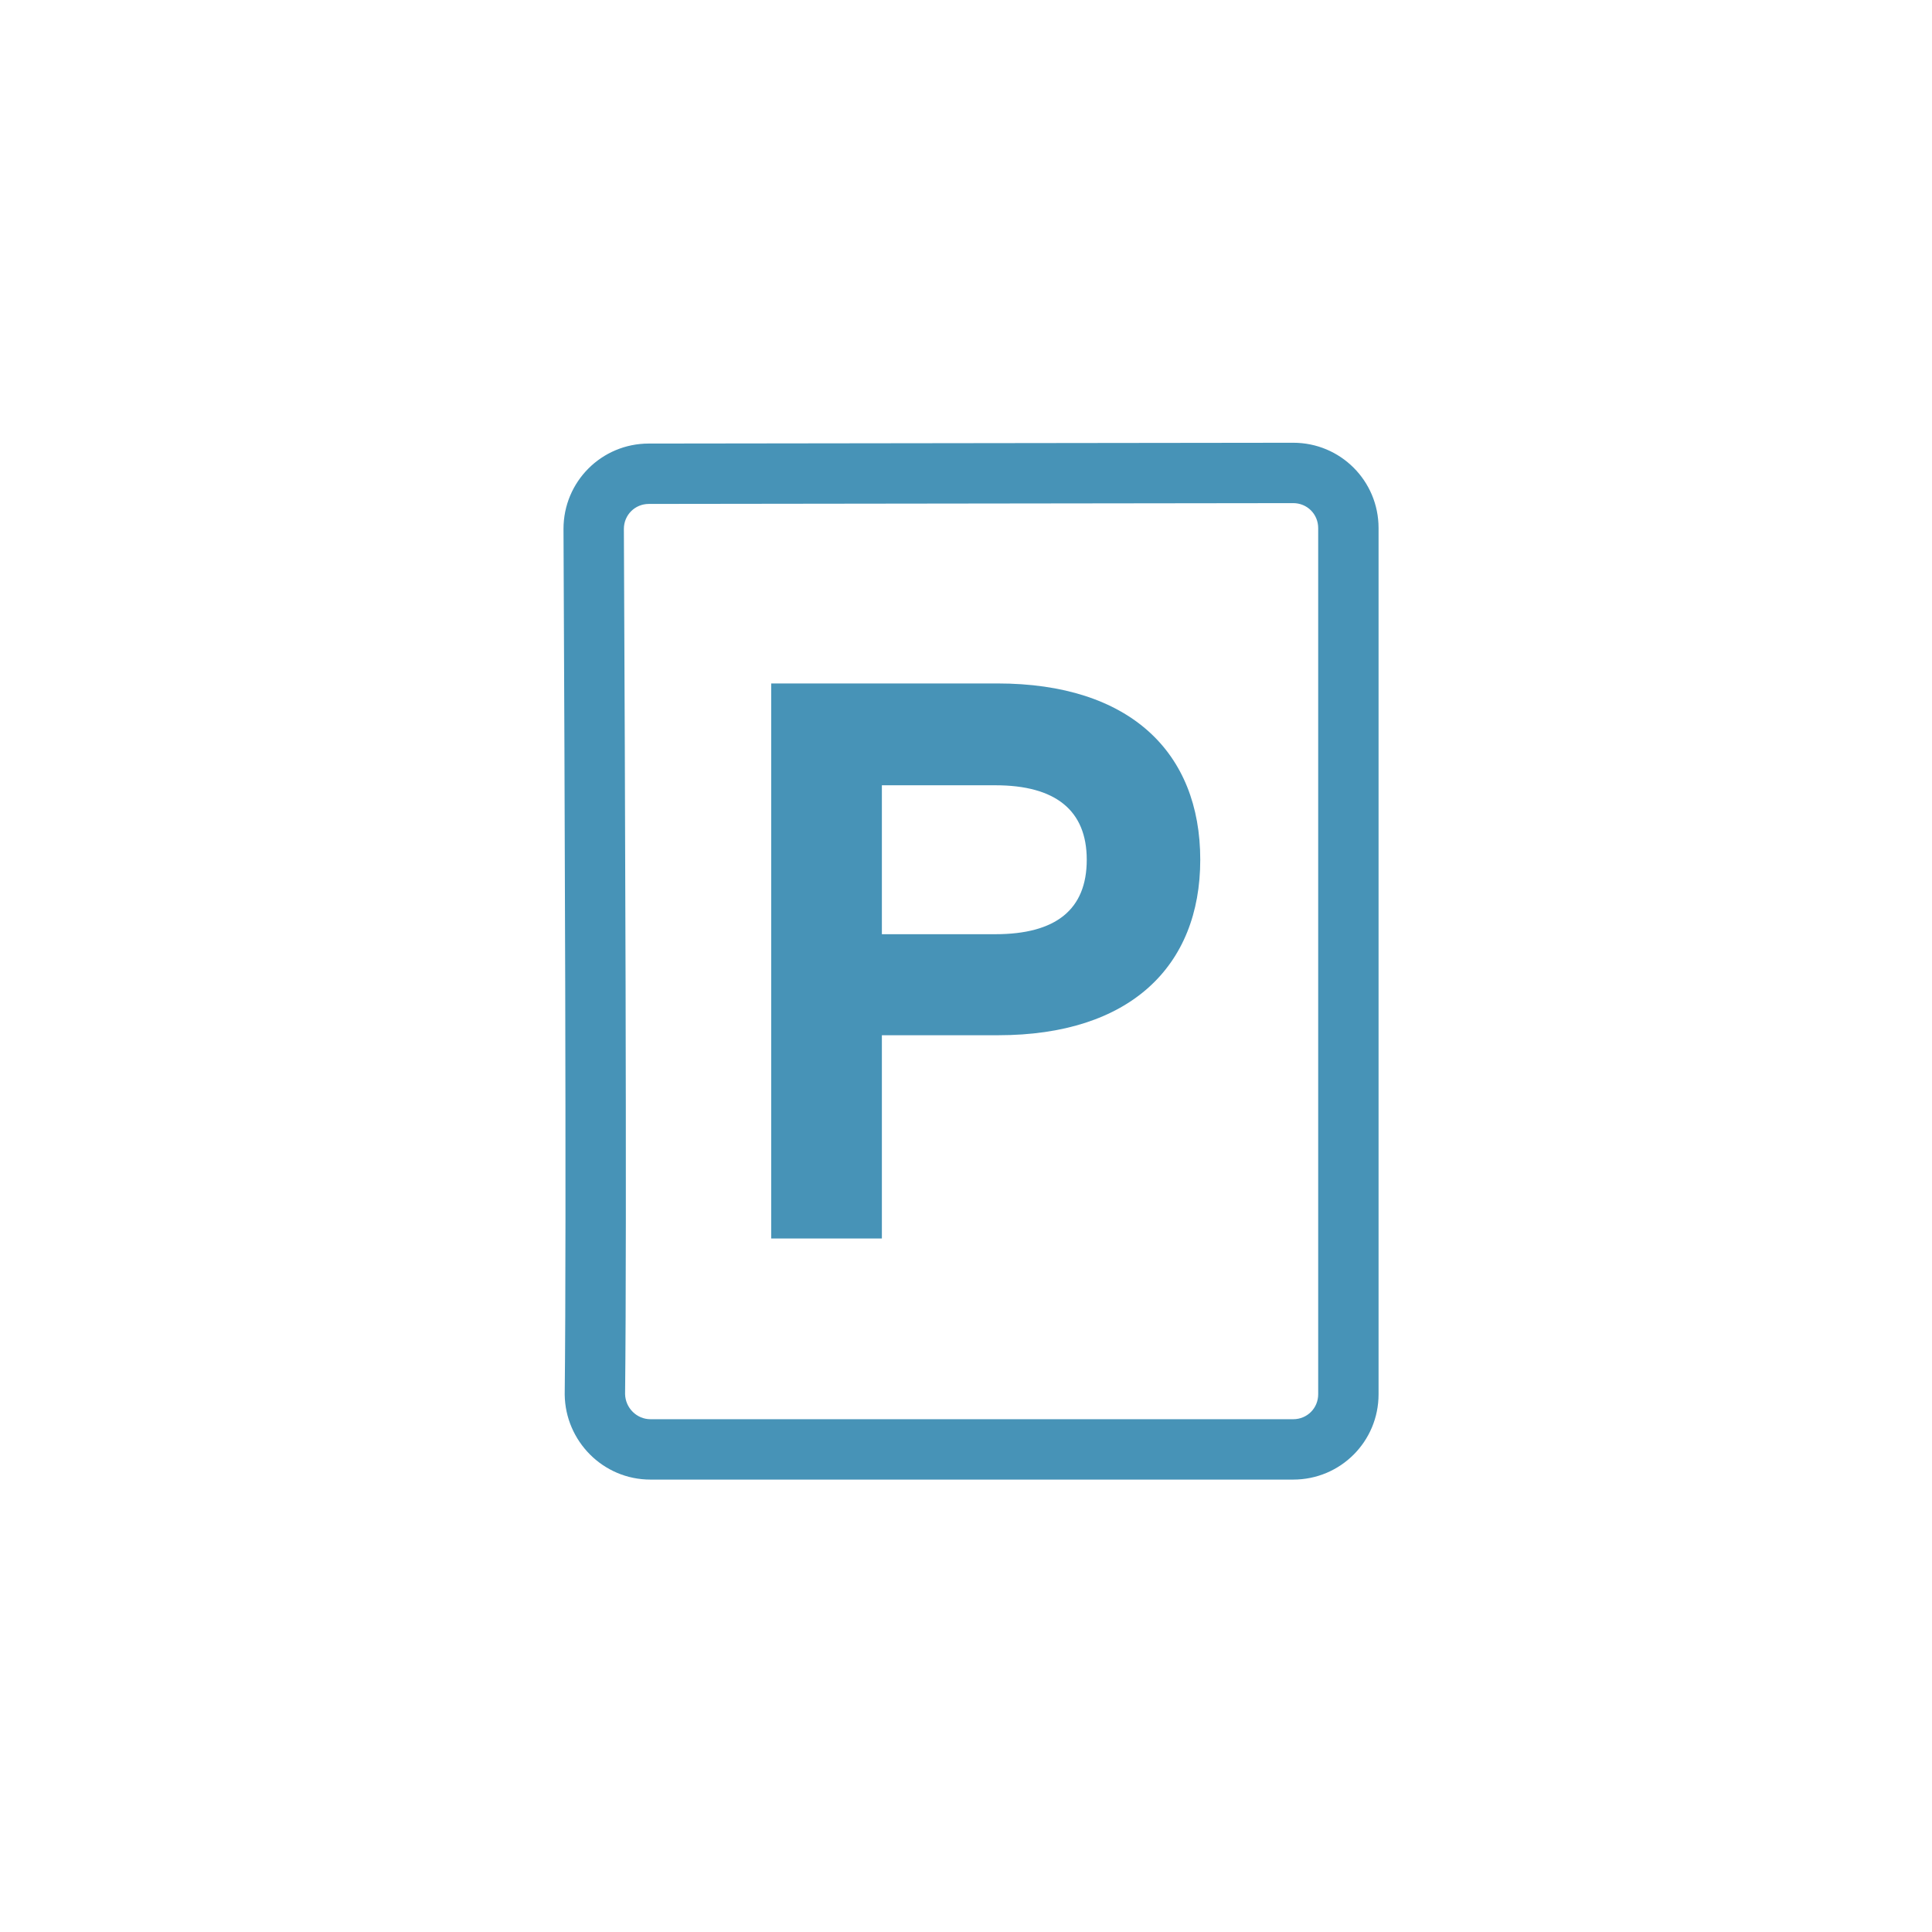 <svg width="48" height="48" viewBox="0 0 48 48" fill="none" xmlns="http://www.w3.org/2000/svg">
<path fill-rule="evenodd" clip-rule="evenodd" d="M32.13 11C33.304 11 34.25 11.946 34.25 13.12V34.64C34.25 35.814 33.304 36.76 32.13 36.76H16.16C14.98 36.76 14.045 35.801 14.03 34.65L14.03 34.632C14.078 30.364 14.025 18.812 14.003 13.843C14.002 13.593 14.001 13.359 14 13.143L14 13.14C14 11.966 14.945 11.02 16.119 11.02M32.13 12.5C32.13 12.5 32.13 12.5 32.13 12.5L16.121 12.52C15.776 12.52 15.501 12.793 15.5 13.139C15.501 13.355 15.502 13.59 15.503 13.841C15.525 18.803 15.578 30.349 15.53 34.637C15.539 34.983 15.822 35.26 16.16 35.26H32.13C32.476 35.26 32.75 34.986 32.75 34.64V13.12C32.75 12.774 32.476 12.5 32.13 12.5Z" fill="#4793B7"/>
<path d="M21.91 25.73V30.77H19.16V16.98H24.78C28.07 16.98 29.82 18.69 29.82 21.36C29.82 24.01 28.07 25.72 24.8 25.72H21.91V25.73ZM21.91 19.51V23.21H24.73C26.23 23.21 27 22.6 27 21.36C27 20.13 26.22 19.51 24.73 19.51H21.91V19.51Z" fill="#4793B7"/>
</svg>
